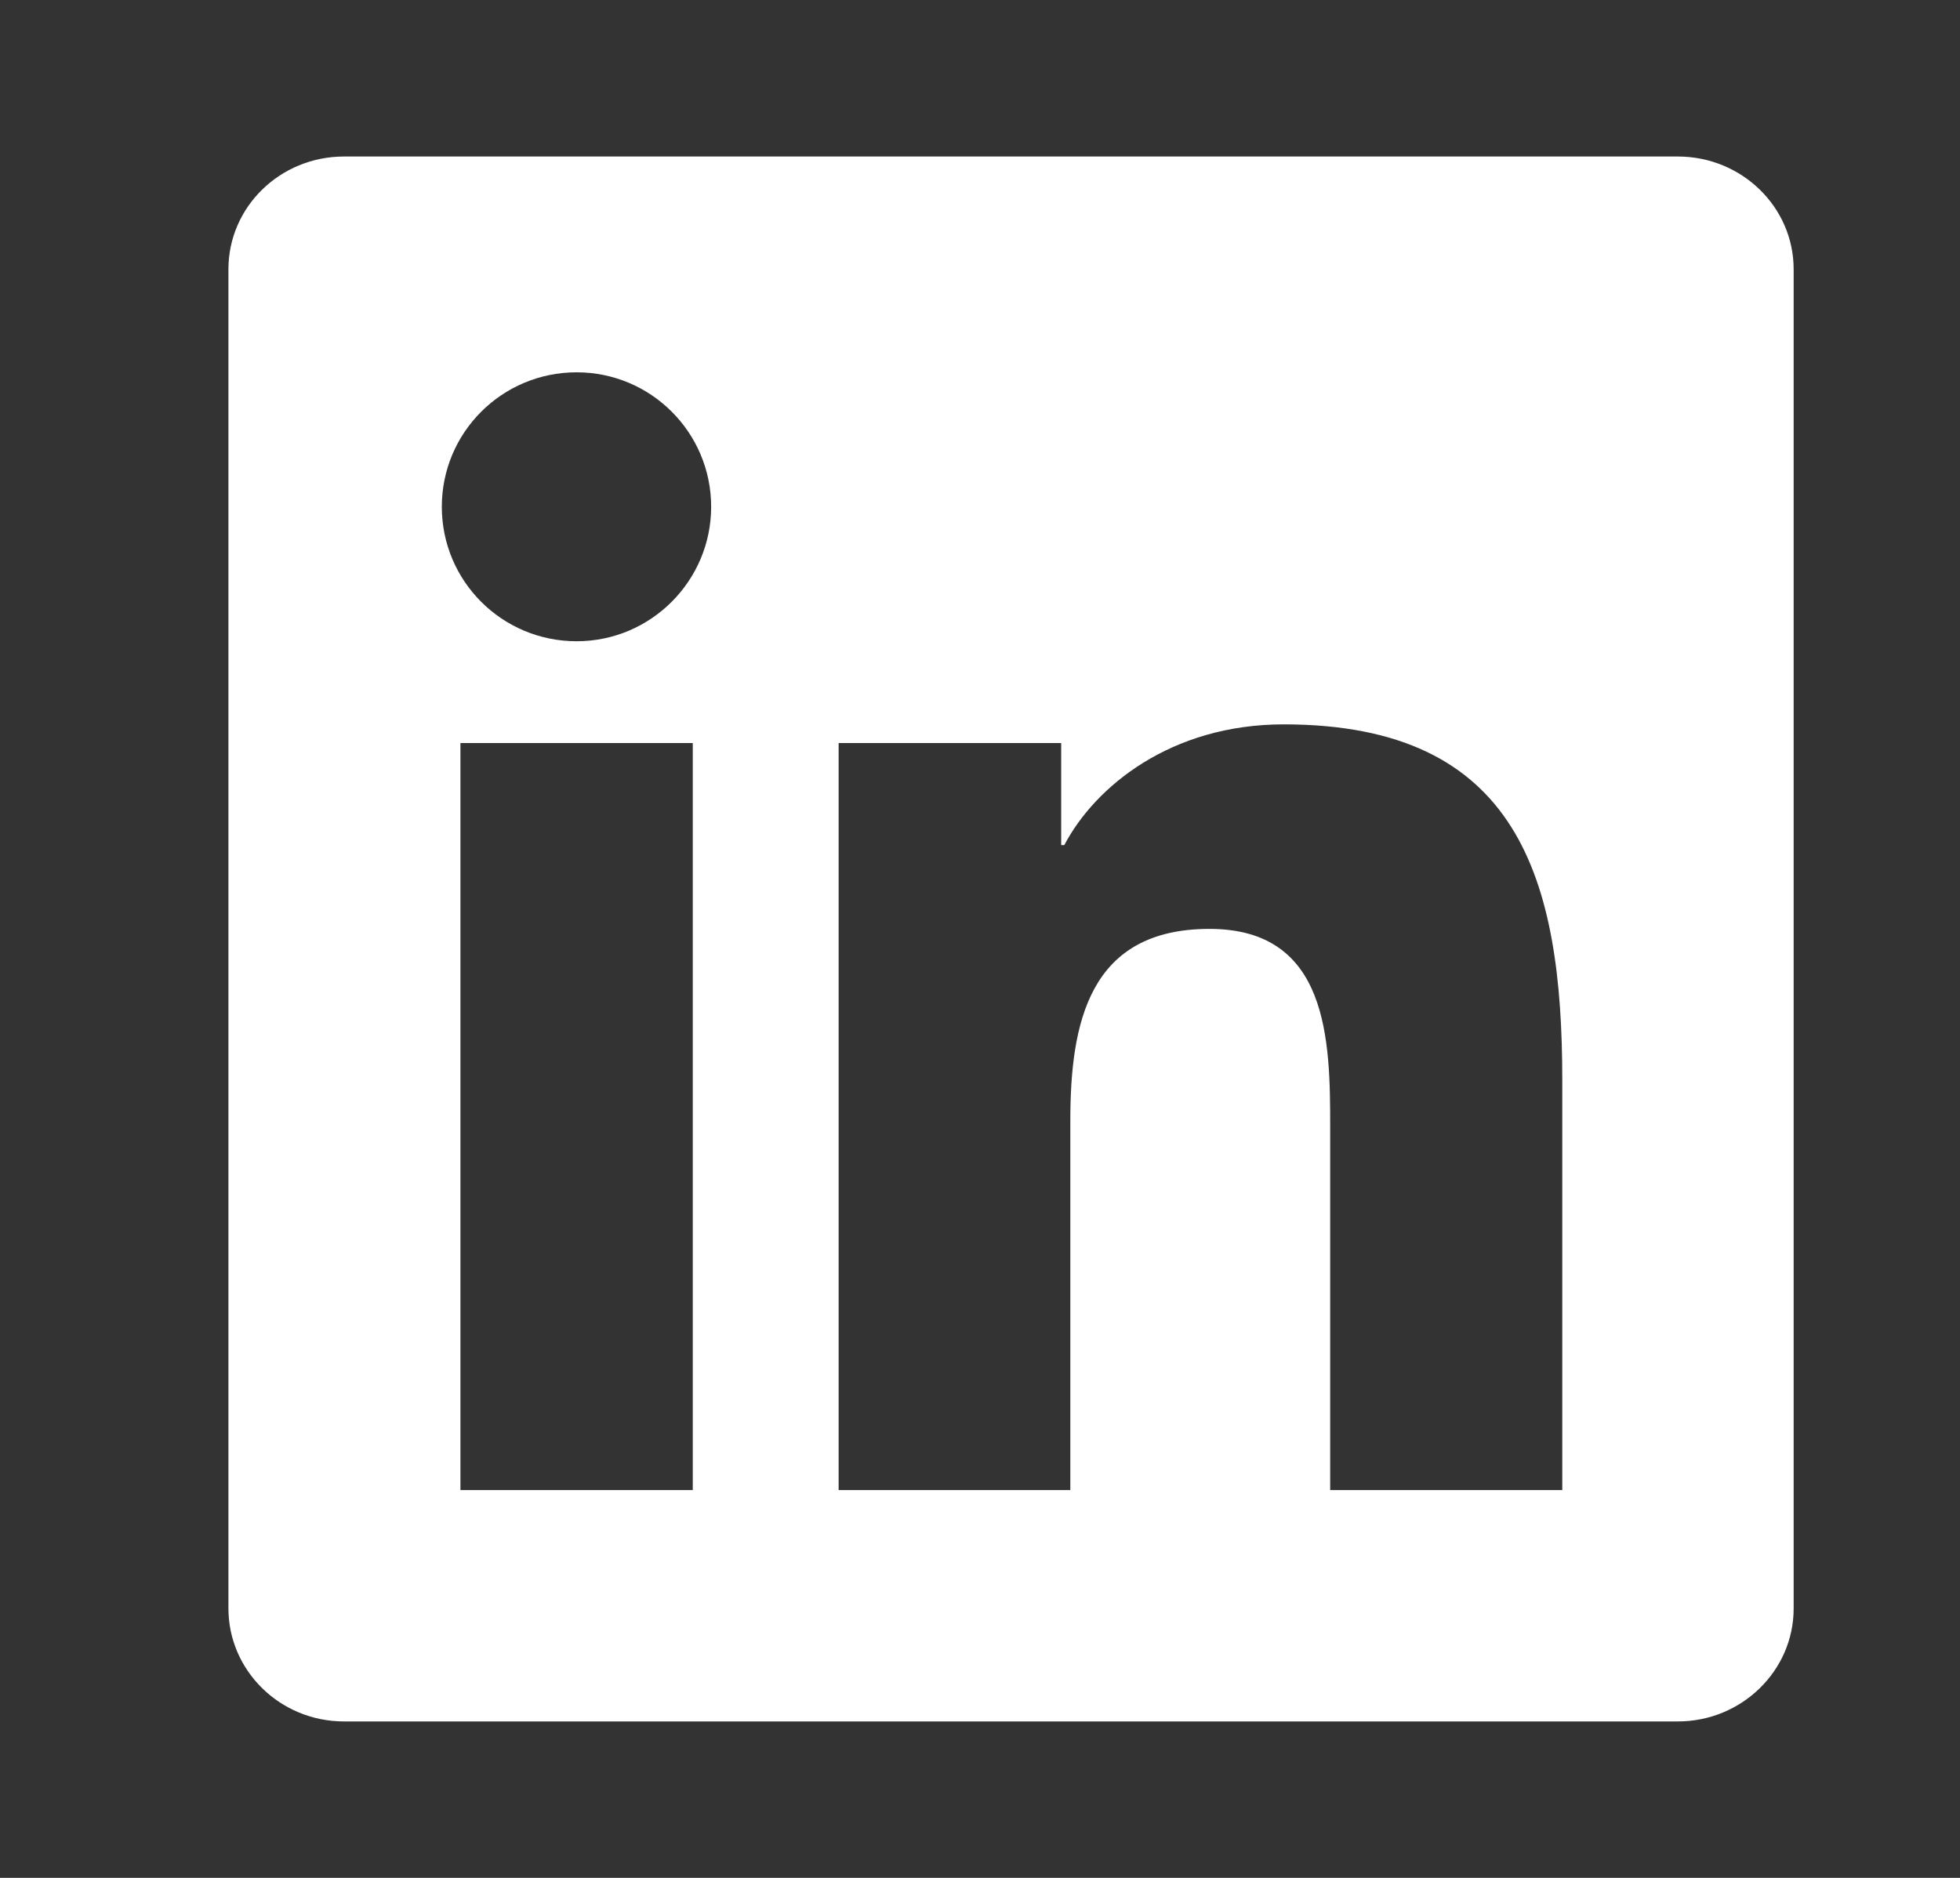 <svg width="24" height="23" viewBox="0 0 24 23" fill="none" xmlns="http://www.w3.org/2000/svg">
<rect x="0" y="0" width="24" height="23" fill="#333333" stroke="none"/>
<path d="M20.545 1.917H4.212C3.43 1.917 2.797 2.535 2.797 3.298V19.699C2.797 20.462 3.43 21.084 4.212 21.084H20.545C21.327 21.084 21.963 20.462 21.963 19.702V3.298C21.963 2.535 21.327 1.917 20.545 1.917ZM8.483 18.25H5.638V9.101H8.483V18.25ZM7.061 7.854C6.147 7.854 5.41 7.117 5.41 6.207C5.41 5.297 6.147 4.56 7.061 4.56C7.97 4.56 8.708 5.297 8.708 6.207C8.708 7.113 7.97 7.854 7.061 7.854ZM19.13 18.25H16.288V13.803C16.288 12.743 16.27 11.377 14.81 11.377C13.331 11.377 13.106 12.534 13.106 13.728V18.25H10.269V9.101H12.994V10.351H13.032C13.41 9.632 14.338 8.872 15.719 8.872C18.598 8.872 19.13 10.767 19.13 13.23V18.25Z" fill="white"/>
</svg>
